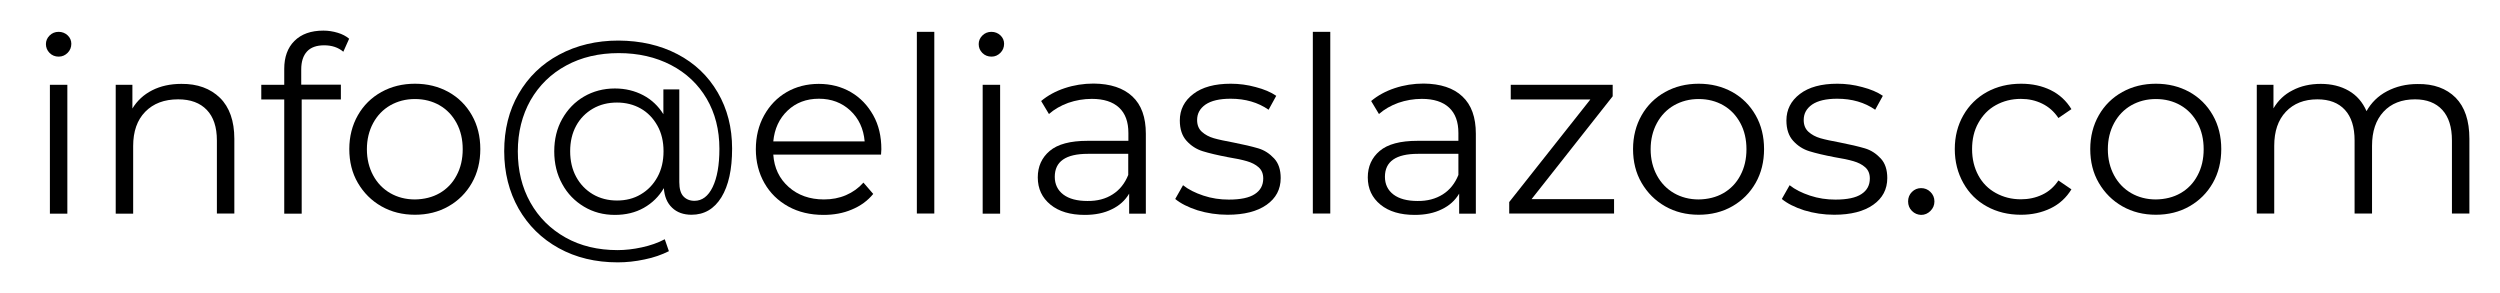 <?xml version="1.0" encoding="utf-8"?>
<!-- Generator: Adobe Illustrator 23.0.2, SVG Export Plug-In . SVG Version: 6.00 Build 0)  -->
<svg version="1.1" xmlns="http://www.w3.org/2000/svg" xmlns:xlink="http://www.w3.org/1999/xlink" x="0px" y="0px"
	 viewBox="0 0 163.33 19.15" style="enable-background:new 0 0 163.33 19.15;" xml:space="preserve">
<style type="text/css">
	.st0{opacity:0.15;fill:#FFFFFF;}
	.st1{fill:#231F20;}
	.st2{fill:#C93427;}
	.st3{fill:none;stroke:#231F20;stroke-miterlimit:10;}
	.st4{fill:none;stroke:#FFFFFF;stroke-width:4;stroke-miterlimit:10;}
	.st5{opacity:0.6;}
	.st6{clip-path:url(#SVGID_4_);fill:none;stroke:#FFFFFF;stroke-miterlimit:10;}
	.st7{fill:none;stroke:#FFFFFF;stroke-miterlimit:10;}
	.st8{fill:#FFFFFF;}
	.st9{fill:url(#SVGID_7_);}
	.st10{opacity:0.2;}
	.st11{clip-path:url(#SVGID_9_);fill:none;stroke:#000000;stroke-miterlimit:10;}
	.st12{opacity:0.5;fill:none;stroke:#000000;stroke-miterlimit:10;}
	.st13{opacity:0.5;}
	.st14{fill:none;stroke:#000000;stroke-miterlimit:10;}
	.st15{fill:none;stroke:#C93427;stroke-width:3;stroke-miterlimit:10;}
</style>
<g id="Layer_1">
	<g>
		<path d="M3.24,3.46C3.08,3.3,3,3.1,3,2.88c0-0.21,0.08-0.4,0.24-0.56C3.4,2.16,3.6,2.08,3.83,2.08c0.23,0,0.43,0.08,0.59,0.23
			c0.16,0.15,0.24,0.34,0.24,0.55c0,0.23-0.08,0.43-0.24,0.59S4.07,3.7,3.83,3.7C3.6,3.7,3.4,3.62,3.24,3.46z M3.26,5.54h1.14v8.42
			H3.26V5.54z"/>
		<path d="M14.37,6.39c0.62,0.61,0.94,1.51,0.94,2.68v4.88h-1.14V9.18c0-0.88-0.22-1.54-0.66-2c-0.44-0.46-1.06-0.69-1.87-0.69
			c-0.91,0-1.62,0.27-2.15,0.81C8.96,7.84,8.7,8.59,8.7,9.54v4.42H7.56V5.54h1.09v1.55C8.96,6.58,9.39,6.18,9.94,5.9
			c0.55-0.28,1.19-0.42,1.91-0.42C12.9,5.47,13.74,5.78,14.37,6.39z"/>
		<path d="M20.06,3.36c-0.25,0.27-0.38,0.66-0.38,1.18v0.99h2.59V6.5h-2.56v7.46h-1.14V6.5h-1.5V5.54h1.5V4.5
			c0-0.77,0.22-1.38,0.66-1.82C19.69,2.22,20.32,2,21.13,2c0.32,0,0.63,0.05,0.93,0.14c0.3,0.09,0.55,0.22,0.75,0.39l-0.38,0.85
			c-0.33-0.28-0.75-0.42-1.25-0.42C20.69,2.96,20.31,3.09,20.06,3.36z"/>
		<path d="M24.92,13.48c-0.65-0.37-1.16-0.88-1.54-1.53s-0.56-1.39-0.56-2.21s0.19-1.56,0.56-2.21s0.89-1.16,1.54-1.52
			c0.65-0.36,1.38-0.54,2.19-0.54s1.54,0.18,2.19,0.54c0.65,0.36,1.16,0.87,1.53,1.52c0.37,0.65,0.55,1.39,0.55,2.21
			s-0.18,1.56-0.55,2.21c-0.37,0.65-0.88,1.16-1.53,1.53c-0.65,0.37-1.38,0.55-2.19,0.55S25.57,13.85,24.92,13.48z M28.72,12.62
			c0.47-0.27,0.85-0.66,1.11-1.16c0.27-0.5,0.4-1.07,0.4-1.71s-0.13-1.21-0.4-1.71c-0.27-0.5-0.64-0.89-1.11-1.16
			c-0.47-0.27-1.01-0.41-1.61-0.41c-0.6,0-1.13,0.14-1.61,0.41c-0.47,0.27-0.85,0.66-1.12,1.16s-0.41,1.07-0.41,1.71
			s0.14,1.21,0.41,1.71c0.27,0.5,0.65,0.89,1.12,1.16c0.47,0.27,1.01,0.41,1.61,0.41C27.71,13.02,28.25,12.89,28.72,12.62z"/>
		<path d="M44.26,3.54c1.13,0.59,2,1.42,2.63,2.5s0.94,2.3,0.94,3.67c0,1.36-0.23,2.41-0.7,3.18c-0.47,0.76-1.12,1.14-1.95,1.14
			c-0.52,0-0.95-0.15-1.27-0.46c-0.33-0.31-0.5-0.74-0.54-1.28c-0.32,0.55-0.76,0.98-1.31,1.29s-1.18,0.46-1.89,0.46
			c-0.75,0-1.42-0.18-2.02-0.54s-1.08-0.85-1.42-1.48c-0.35-0.63-0.52-1.34-0.52-2.13c0-0.79,0.17-1.5,0.52-2.12
			c0.35-0.62,0.82-1.11,1.42-1.46c0.6-0.35,1.28-0.53,2.02-0.53c0.68,0,1.3,0.15,1.85,0.44c0.55,0.29,0.99,0.71,1.32,1.24V5.84h1.04
			v6.06c0,0.43,0.09,0.74,0.27,0.93c0.18,0.19,0.42,0.29,0.72,0.29c0.5,0,0.9-0.3,1.19-0.9c0.29-0.6,0.44-1.43,0.44-2.5
			c0-1.24-0.28-2.33-0.83-3.27s-1.33-1.68-2.33-2.2c-1-0.52-2.14-0.78-3.42-0.78c-1.29,0-2.44,0.27-3.43,0.81
			c-1,0.54-1.77,1.3-2.33,2.27c-0.55,0.98-0.83,2.09-0.83,3.34c0,1.25,0.27,2.36,0.82,3.34c0.55,0.98,1.32,1.74,2.3,2.29
			s2.12,0.82,3.4,0.82c0.5,0,1.03-0.06,1.58-0.18s1.05-0.29,1.5-0.53l0.27,0.78c-0.46,0.23-0.99,0.42-1.59,0.54
			c-0.6,0.13-1.19,0.19-1.75,0.19c-1.45,0-2.74-0.31-3.86-0.93c-1.12-0.62-1.99-1.48-2.62-2.58c-0.62-1.1-0.94-2.35-0.94-3.75
			c0-1.41,0.31-2.66,0.94-3.75c0.63-1.09,1.51-1.95,2.65-2.56c1.14-0.61,2.43-0.92,3.88-0.92C41.85,2.66,43.13,2.95,44.26,3.54z
			 M41.86,12.7c0.46-0.27,0.82-0.64,1.09-1.13s0.4-1.05,0.4-1.69c0-0.63-0.13-1.19-0.4-1.67s-0.63-0.86-1.09-1.12
			c-0.46-0.26-0.98-0.39-1.55-0.39c-0.59,0-1.11,0.13-1.58,0.4c-0.46,0.27-0.83,0.64-1.09,1.12c-0.26,0.48-0.39,1.03-0.39,1.66
			c0,0.63,0.13,1.19,0.39,1.67s0.62,0.86,1.09,1.14c0.46,0.27,0.99,0.41,1.58,0.41C40.89,13.1,41.41,12.97,41.86,12.7z"/>
		<path d="M57.56,10.1h-7.04c0.06,0.88,0.4,1.58,1.01,2.12c0.61,0.54,1.38,0.81,2.3,0.81c0.52,0,1-0.09,1.44-0.28
			c0.44-0.19,0.82-0.46,1.14-0.82l0.64,0.74c-0.37,0.45-0.84,0.79-1.4,1.02c-0.56,0.24-1.18,0.35-1.85,0.35
			c-0.86,0-1.63-0.18-2.3-0.55s-1.19-0.88-1.56-1.53s-0.56-1.39-0.56-2.21s0.18-1.56,0.54-2.21s0.85-1.16,1.47-1.52
			c0.62-0.36,1.33-0.54,2.1-0.54c0.78,0,1.48,0.18,2.1,0.54c0.62,0.36,1.1,0.87,1.46,1.51s0.53,1.38,0.53,2.22L57.56,10.1z
			 M51.46,7.22c-0.55,0.52-0.86,1.19-0.94,2.02h5.97c-0.07-0.83-0.39-1.51-0.94-2.02C55,6.71,54.32,6.45,53.5,6.45
			C52.68,6.45,52,6.71,51.46,7.22z"/>
		<path d="M59.9,2.08h1.14v11.87H59.9V2.08z"/>
		<path d="M64.18,3.46c-0.16-0.16-0.24-0.35-0.24-0.58c0-0.21,0.08-0.4,0.24-0.56c0.16-0.16,0.36-0.24,0.59-0.24
			c0.23,0,0.43,0.08,0.59,0.23c0.16,0.15,0.24,0.34,0.24,0.55c0,0.23-0.08,0.43-0.24,0.59S65.01,3.7,64.78,3.7
			C64.54,3.7,64.34,3.62,64.18,3.46z M64.2,5.54h1.14v8.42H64.2V5.54z"/>
		<path d="M73.98,6.3c0.59,0.55,0.88,1.36,0.88,2.44v5.22h-1.09v-1.31c-0.26,0.44-0.63,0.78-1.13,1.02
			c-0.5,0.25-1.09,0.37-1.77,0.37c-0.94,0-1.69-0.22-2.24-0.67s-0.83-1.04-0.83-1.78c0-0.71,0.26-1.29,0.78-1.73
			c0.52-0.44,1.34-0.66,2.47-0.66h2.67V8.69c0-0.73-0.2-1.28-0.61-1.66s-1-0.57-1.78-0.57c-0.53,0-1.05,0.09-1.54,0.26
			c-0.49,0.18-0.91,0.42-1.26,0.73l-0.51-0.85c0.43-0.36,0.94-0.64,1.54-0.84c0.6-0.2,1.23-0.3,1.89-0.3
			C72.55,5.47,73.39,5.75,73.98,6.3z M72.69,12.7c0.46-0.29,0.8-0.72,1.02-1.27v-1.38h-2.64c-1.44,0-2.16,0.5-2.16,1.5
			c0,0.49,0.19,0.88,0.56,1.16c0.37,0.28,0.9,0.42,1.57,0.42C71.69,13.14,72.24,12.99,72.69,12.7z"/>
		<path d="M78.24,13.74c-0.62-0.2-1.11-0.45-1.46-0.74l0.51-0.9c0.35,0.28,0.79,0.5,1.33,0.68s1.09,0.26,1.66,0.26
			c0.77,0,1.34-0.12,1.7-0.36c0.37-0.24,0.55-0.58,0.55-1.02c0-0.31-0.1-0.55-0.3-0.73c-0.2-0.18-0.46-0.31-0.77-0.4
			c-0.31-0.09-0.72-0.18-1.23-0.26c-0.68-0.13-1.23-0.26-1.65-0.39c-0.42-0.13-0.77-0.36-1.06-0.68c-0.29-0.32-0.44-0.76-0.44-1.33
			c0-0.7,0.29-1.28,0.88-1.73c0.59-0.45,1.4-0.67,2.45-0.67c0.54,0,1.09,0.07,1.63,0.22c0.54,0.14,0.99,0.33,1.34,0.57l-0.5,0.91
			c-0.69-0.48-1.52-0.72-2.48-0.72c-0.73,0-1.27,0.13-1.64,0.38c-0.37,0.26-0.55,0.59-0.55,1.01c0,0.32,0.1,0.58,0.31,0.77
			c0.21,0.19,0.47,0.33,0.78,0.42s0.74,0.18,1.28,0.28c0.67,0.13,1.21,0.26,1.62,0.38s0.75,0.35,1.04,0.66s0.43,0.74,0.43,1.28
			c0,0.74-0.31,1.32-0.92,1.75c-0.61,0.43-1.46,0.65-2.55,0.65C79.52,14.03,78.86,13.93,78.24,13.74z"/>
		<path d="M85.77,2.08h1.14v11.87h-1.14V2.08z"/>
		<path d="M95.54,6.3c0.59,0.55,0.88,1.36,0.88,2.44v5.22h-1.09v-1.31c-0.26,0.44-0.63,0.78-1.13,1.02
			c-0.5,0.25-1.09,0.37-1.77,0.37c-0.94,0-1.69-0.22-2.24-0.67s-0.83-1.04-0.83-1.78c0-0.71,0.26-1.29,0.78-1.73
			c0.52-0.44,1.34-0.66,2.47-0.66h2.67V8.69c0-0.73-0.2-1.28-0.61-1.66s-1-0.57-1.78-0.57c-0.53,0-1.05,0.09-1.54,0.26
			c-0.49,0.18-0.91,0.42-1.26,0.73l-0.51-0.85c0.43-0.36,0.94-0.64,1.54-0.84c0.6-0.2,1.23-0.3,1.89-0.3
			C94.11,5.47,94.96,5.75,95.54,6.3z M94.26,12.7c0.46-0.29,0.8-0.72,1.02-1.27v-1.38h-2.64c-1.44,0-2.16,0.5-2.16,1.5
			c0,0.49,0.19,0.88,0.56,1.16c0.37,0.28,0.9,0.42,1.57,0.42C93.25,13.14,93.8,12.99,94.26,12.7z"/>
		<path d="M105.45,13.01v0.94H98.6V13.2l5.3-6.7h-5.2V5.54h6.66v0.75l-5.3,6.72H105.45z"/>
		<path d="M108.79,13.48c-0.65-0.37-1.16-0.88-1.54-1.53s-0.56-1.39-0.56-2.21s0.19-1.56,0.56-2.21s0.89-1.16,1.54-1.52
			c0.65-0.36,1.38-0.54,2.19-0.54s1.54,0.18,2.19,0.54c0.65,0.36,1.16,0.87,1.53,1.52c0.37,0.65,0.55,1.39,0.55,2.21
			s-0.18,1.56-0.55,2.21c-0.37,0.65-0.88,1.16-1.53,1.53c-0.65,0.37-1.38,0.55-2.19,0.55S109.44,13.85,108.79,13.48z M112.59,12.62
			c0.47-0.27,0.85-0.66,1.11-1.16c0.27-0.5,0.4-1.07,0.4-1.71s-0.13-1.21-0.4-1.71c-0.27-0.5-0.64-0.89-1.11-1.16
			c-0.47-0.27-1.01-0.41-1.61-0.41c-0.6,0-1.13,0.14-1.61,0.41c-0.47,0.27-0.85,0.66-1.12,1.16s-0.41,1.07-0.41,1.71
			s0.14,1.21,0.41,1.71c0.27,0.5,0.65,0.89,1.12,1.16c0.47,0.27,1.01,0.41,1.61,0.41C111.58,13.02,112.12,12.89,112.59,12.62z"/>
		<path d="M117.87,13.74c-0.62-0.2-1.11-0.45-1.46-0.74l0.51-0.9c0.35,0.28,0.79,0.5,1.33,0.68s1.09,0.26,1.66,0.26
			c0.77,0,1.34-0.12,1.7-0.36c0.37-0.24,0.55-0.58,0.55-1.02c0-0.31-0.1-0.55-0.3-0.73c-0.2-0.18-0.46-0.31-0.77-0.4
			c-0.31-0.09-0.72-0.18-1.23-0.26c-0.68-0.13-1.23-0.26-1.65-0.39c-0.42-0.13-0.77-0.36-1.06-0.68c-0.29-0.32-0.44-0.76-0.44-1.33
			c0-0.7,0.29-1.28,0.88-1.73c0.59-0.45,1.4-0.67,2.45-0.67c0.54,0,1.09,0.07,1.63,0.22c0.54,0.14,0.99,0.33,1.34,0.57l-0.5,0.91
			c-0.69-0.48-1.52-0.72-2.48-0.72c-0.73,0-1.27,0.13-1.64,0.38c-0.37,0.26-0.55,0.59-0.55,1.01c0,0.32,0.1,0.58,0.31,0.77
			c0.21,0.19,0.47,0.33,0.78,0.42s0.74,0.18,1.28,0.28c0.67,0.13,1.21,0.26,1.62,0.38s0.75,0.35,1.04,0.66s0.43,0.74,0.43,1.28
			c0,0.74-0.31,1.32-0.92,1.75c-0.61,0.43-1.46,0.65-2.55,0.65C119.15,14.03,118.49,13.93,117.87,13.74z"/>
		<path d="M124.91,13.78c-0.17-0.17-0.25-0.38-0.25-0.62s0.08-0.45,0.25-0.62c0.17-0.17,0.37-0.25,0.6-0.25
			c0.23,0,0.44,0.08,0.61,0.25c0.17,0.17,0.26,0.37,0.26,0.62s-0.09,0.45-0.26,0.62c-0.17,0.17-0.37,0.26-0.61,0.26
			C125.28,14.03,125.08,13.95,124.91,13.78z"/>
		<path d="M129.81,13.49c-0.66-0.36-1.17-0.87-1.54-1.53s-0.56-1.39-0.56-2.22s0.19-1.56,0.56-2.21s0.89-1.16,1.54-1.52
			c0.66-0.36,1.4-0.54,2.23-0.54c0.73,0,1.37,0.14,1.94,0.42c0.57,0.28,1.02,0.7,1.35,1.24l-0.85,0.58
			c-0.28-0.42-0.63-0.73-1.06-0.94s-0.89-0.31-1.39-0.31c-0.61,0-1.15,0.14-1.64,0.41c-0.49,0.27-0.86,0.66-1.14,1.16
			s-0.41,1.07-0.41,1.71c0,0.65,0.14,1.22,0.41,1.72s0.65,0.88,1.14,1.15c0.49,0.27,1.03,0.41,1.64,0.41c0.5,0,0.97-0.1,1.39-0.3
			c0.43-0.2,0.78-0.51,1.06-0.93l0.85,0.58c-0.33,0.54-0.78,0.96-1.36,1.24c-0.58,0.28-1.22,0.42-1.94,0.42
			C131.21,14.03,130.46,13.85,129.81,13.49z"/>
		<path d="M138.66,13.48c-0.65-0.37-1.16-0.88-1.54-1.53s-0.56-1.39-0.56-2.21s0.19-1.56,0.56-2.21s0.89-1.16,1.54-1.52
			c0.65-0.36,1.38-0.54,2.19-0.54s1.54,0.18,2.19,0.54c0.65,0.36,1.16,0.87,1.53,1.52c0.37,0.65,0.55,1.39,0.55,2.21
			s-0.18,1.56-0.55,2.21c-0.37,0.65-0.88,1.16-1.53,1.53c-0.65,0.37-1.38,0.55-2.19,0.55S139.31,13.85,138.66,13.48z M142.46,12.62
			c0.47-0.27,0.85-0.66,1.11-1.16c0.27-0.5,0.4-1.07,0.4-1.71s-0.13-1.21-0.4-1.71c-0.27-0.5-0.64-0.89-1.11-1.16
			c-0.47-0.27-1.01-0.41-1.61-0.41c-0.6,0-1.13,0.14-1.61,0.41c-0.47,0.27-0.85,0.66-1.12,1.16s-0.41,1.07-0.41,1.71
			s0.14,1.21,0.41,1.71c0.27,0.5,0.65,0.89,1.12,1.16c0.47,0.27,1.01,0.41,1.61,0.41C141.45,13.02,141.99,12.89,142.46,12.62z"/>
		<path d="M160.43,6.38c0.6,0.61,0.9,1.5,0.9,2.69v4.88h-1.14V9.18c0-0.88-0.21-1.54-0.63-2c-0.42-0.46-1.02-0.69-1.78-0.69
			c-0.87,0-1.56,0.27-2.06,0.81c-0.5,0.54-0.75,1.28-0.75,2.23v4.42h-1.14V9.18c0-0.88-0.21-1.54-0.63-2
			c-0.42-0.46-1.02-0.69-1.8-0.69c-0.86,0-1.55,0.27-2.06,0.81c-0.51,0.54-0.76,1.28-0.76,2.23v4.42h-1.14V5.54h1.09v1.54
			c0.3-0.51,0.71-0.91,1.25-1.18c0.53-0.28,1.15-0.42,1.84-0.42c0.7,0,1.31,0.15,1.83,0.45c0.52,0.3,0.9,0.74,1.16,1.33
			c0.31-0.55,0.75-0.99,1.34-1.3s1.25-0.47,1.99-0.47C159,5.47,159.83,5.78,160.43,6.38z"/>
	</g>
	<g class="st10">
		<defs>
			<rect id="SVGID_8_" x="-296.81" y="-644.6" class="st10" width="956" height="298.31"/>
		</defs>
		<clipPath id="SVGID_2_">
			<use xlink:href="#SVGID_8_"  style="overflow:visible;"/>
		</clipPath>
		
			<line style="clip-path:url(#SVGID_2_);fill:none;stroke:#000000;stroke-miterlimit:10;" x1="1226.97" y1="-230.69" x2="-236.66" y2="676"/>
		
			<line style="clip-path:url(#SVGID_2_);fill:none;stroke:#000000;stroke-miterlimit:10;" x1="1193.87" y1="-298.51" x2="-269.76" y2="608.18"/>
		
			<line style="clip-path:url(#SVGID_2_);fill:none;stroke:#000000;stroke-miterlimit:10;" x1="1160.76" y1="-366.32" x2="-302.87" y2="540.37"/>
		
			<line style="clip-path:url(#SVGID_2_);fill:none;stroke:#000000;stroke-miterlimit:10;" x1="1127.66" y1="-434.13" x2="-335.97" y2="472.56"/>
		
			<line style="clip-path:url(#SVGID_2_);fill:none;stroke:#000000;stroke-miterlimit:10;" x1="1094.55" y1="-501.94" x2="-369.08" y2="404.75"/>
		
			<line style="clip-path:url(#SVGID_2_);fill:none;stroke:#000000;stroke-miterlimit:10;" x1="1061.45" y1="-569.75" x2="-402.18" y2="336.93"/>
		
			<line style="clip-path:url(#SVGID_2_);fill:none;stroke:#000000;stroke-miterlimit:10;" x1="1028.34" y1="-637.57" x2="-435.29" y2="269.12"/>
		
			<line style="clip-path:url(#SVGID_2_);fill:none;stroke:#000000;stroke-miterlimit:10;" x1="995.24" y1="-705.38" x2="-468.39" y2="201.31"/>
		
			<line style="clip-path:url(#SVGID_2_);fill:none;stroke:#000000;stroke-miterlimit:10;" x1="962.13" y1="-773.19" x2="-501.5" y2="133.5"/>
		
			<line style="clip-path:url(#SVGID_2_);fill:none;stroke:#000000;stroke-miterlimit:10;" x1="929.03" y1="-841" x2="-534.6" y2="65.69"/>
	</g>
</g>
<g id="Layer_2">
</g>
</svg>

